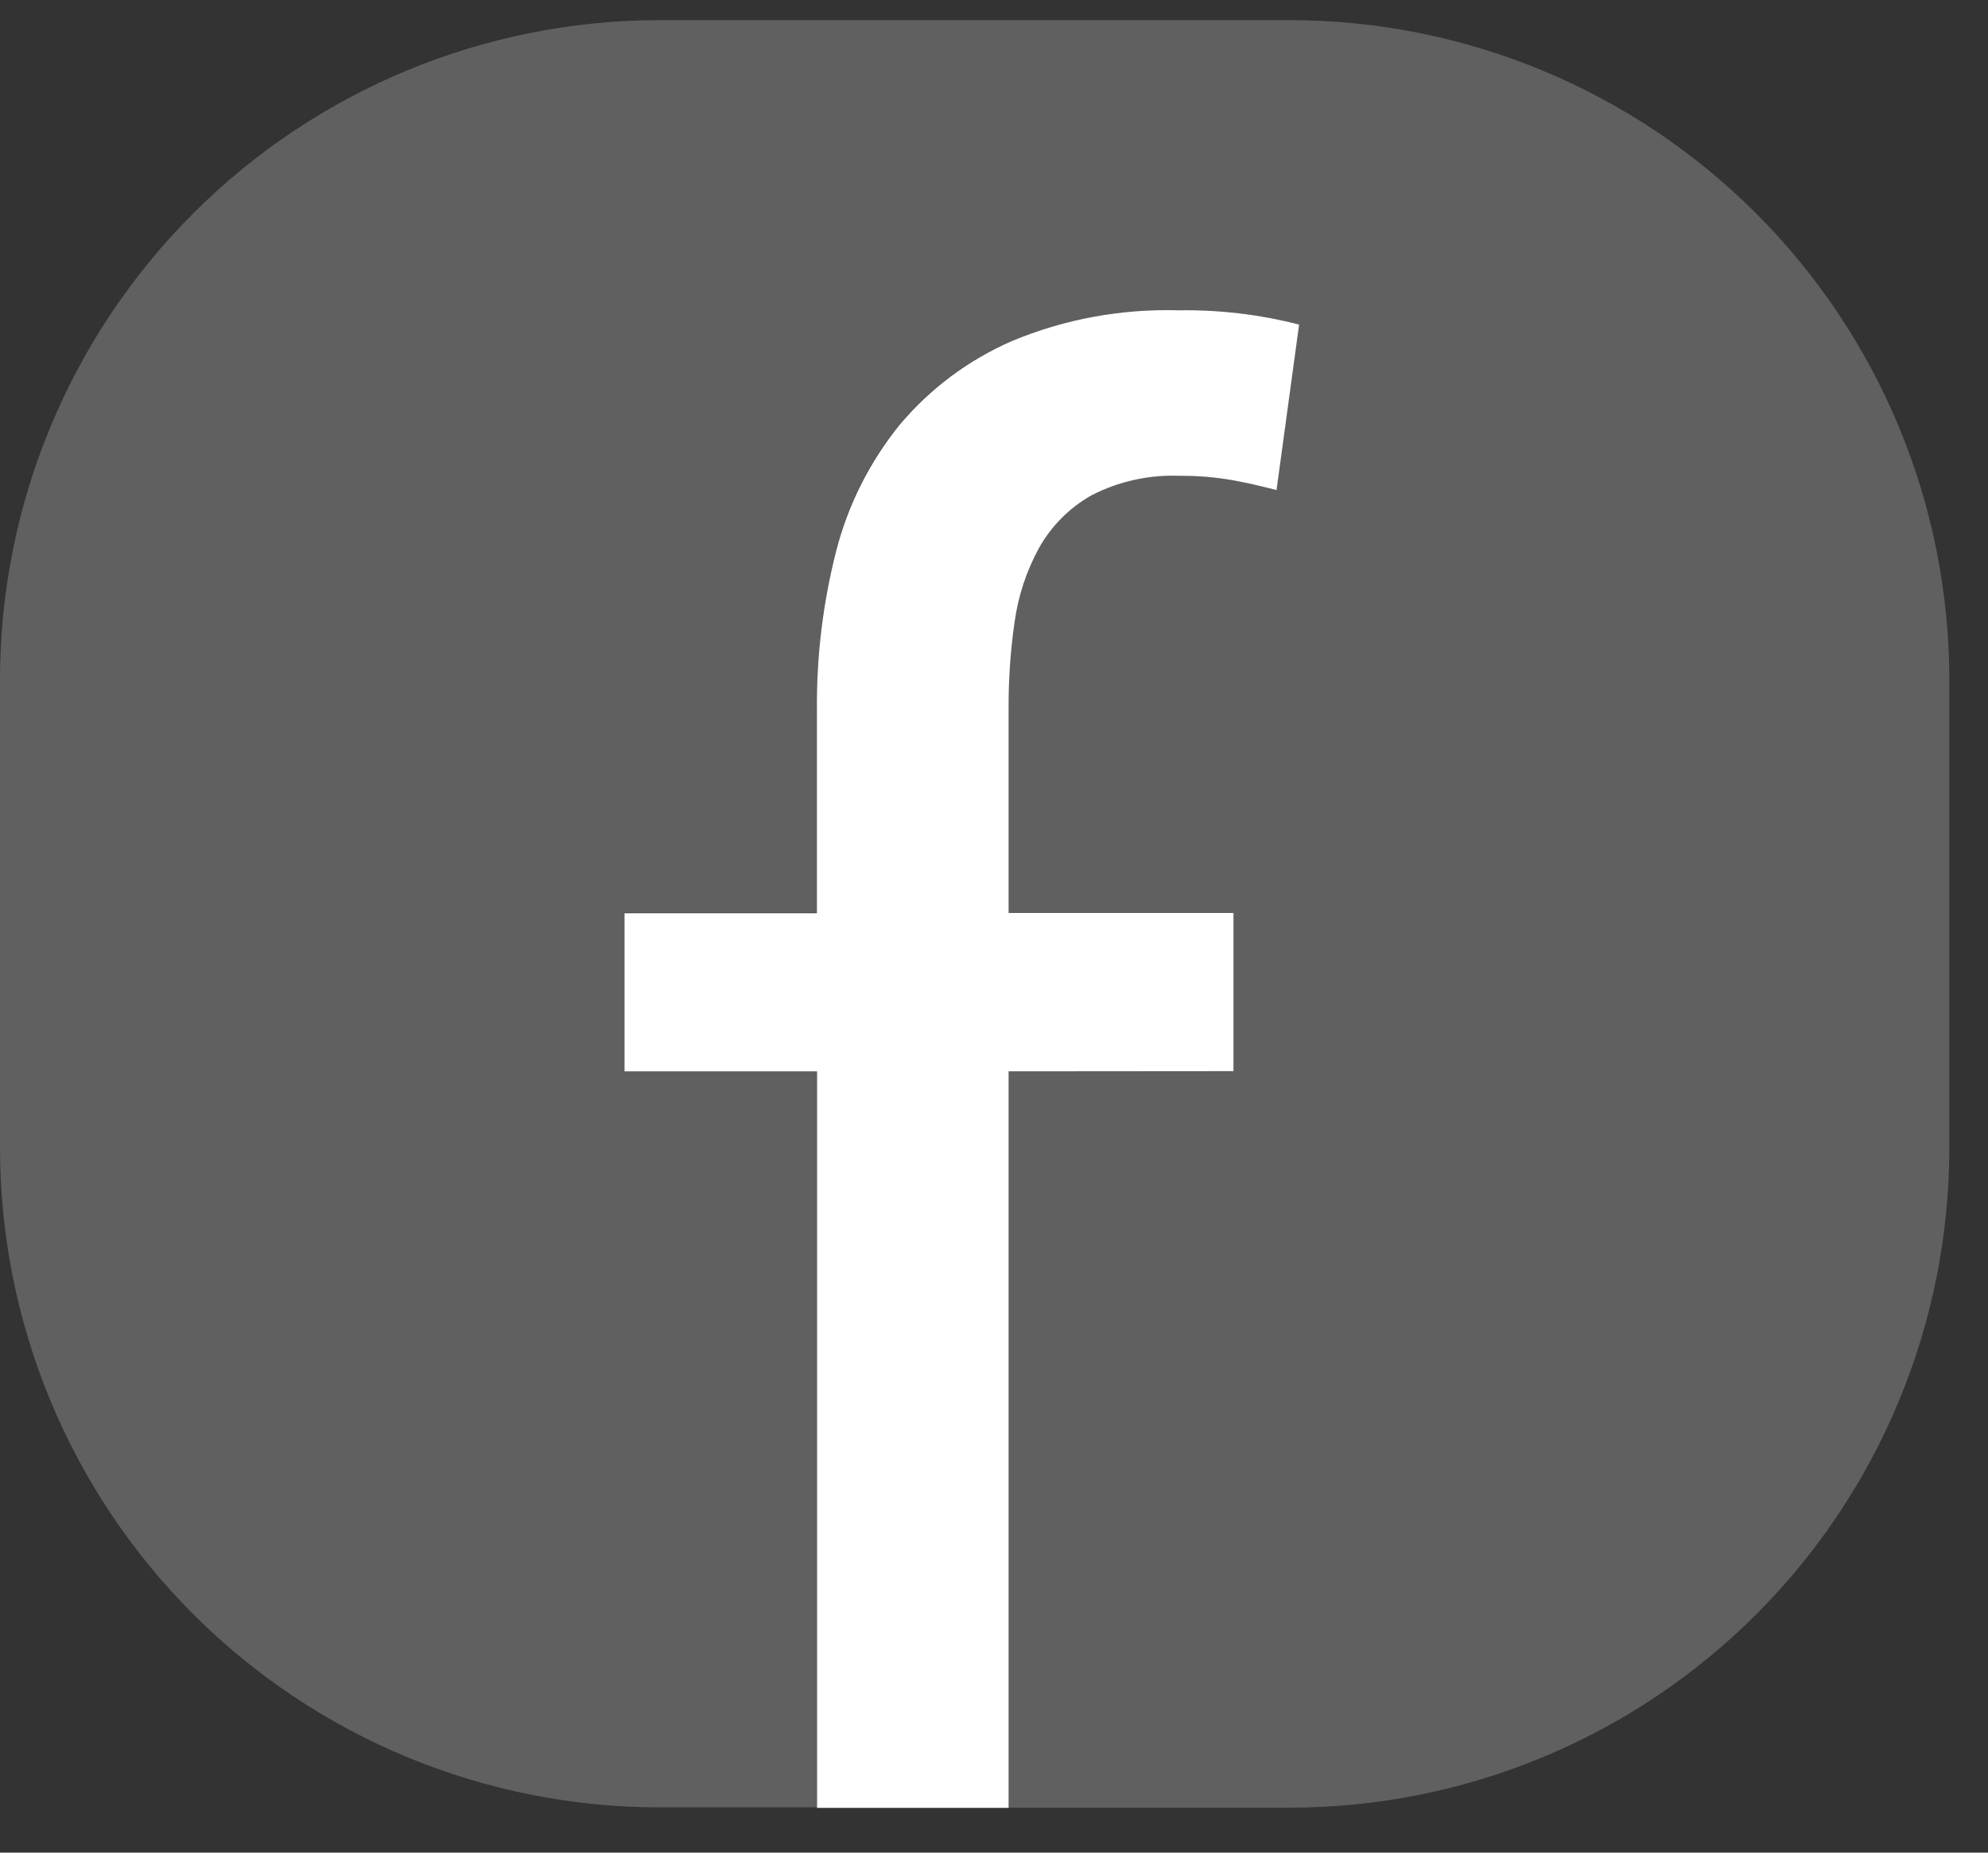 <svg width="44" height="41" viewBox="0 0 44 41" fill="none" xmlns="http://www.w3.org/2000/svg">
<rect x="0" y="0" width="44" height="41" fill="#333333" stroke="none"/>
<path d="M28.544 0.446H14.6C10.728 0.446 7.014 1.984 4.276 4.723C1.538 7.461 0 11.174 0 15.046V25.398C0 29.27 1.538 32.984 4.276 35.722C7.014 38.46 10.728 39.998 14.6 39.998H18.079V23.698H13.823V20.198H18.08V15.698C18.07 14.514 18.212 13.334 18.505 12.187C18.764 11.167 19.241 10.215 19.905 9.397C20.577 8.595 21.427 7.961 22.388 7.546C23.556 7.06 24.814 6.828 26.078 6.866C26.978 6.851 27.876 6.957 28.747 7.182L28.244 10.846C27.912 10.761 27.58 10.68 27.244 10.619C26.87 10.558 26.492 10.528 26.114 10.53C25.431 10.501 24.751 10.649 24.142 10.959C23.66 11.234 23.261 11.634 22.988 12.117C22.706 12.633 22.522 13.195 22.445 13.777C22.355 14.416 22.31 15.06 22.311 15.705V20.205H27.288V23.705H22.319V40.005H28.544C32.416 40.005 36.13 38.467 38.868 35.729C41.606 32.991 43.144 29.277 43.144 25.405V15.046C43.144 11.174 41.606 7.461 38.868 4.723C36.13 1.984 32.416 0.446 28.544 0.446" fill="#606060"/>
<path d="M27.3 23.705V20.205H22.323V15.705C22.319 15.062 22.362 14.42 22.453 13.783C22.531 13.203 22.715 12.641 22.996 12.127C23.268 11.641 23.669 11.239 24.153 10.964C24.76 10.651 25.439 10.502 26.121 10.531C26.501 10.528 26.879 10.559 27.253 10.623C27.585 10.68 27.917 10.761 28.253 10.846L28.753 7.183C27.881 6.958 26.981 6.852 26.08 6.867C24.818 6.83 23.561 7.061 22.395 7.547C21.432 7.966 20.579 8.603 19.905 9.408C19.244 10.227 18.766 11.179 18.505 12.198C18.213 13.345 18.07 14.525 18.08 15.709V20.209H13.822V23.709H18.083V40.009H22.323V23.709L27.3 23.705Z" fill="white"/>
</svg>
